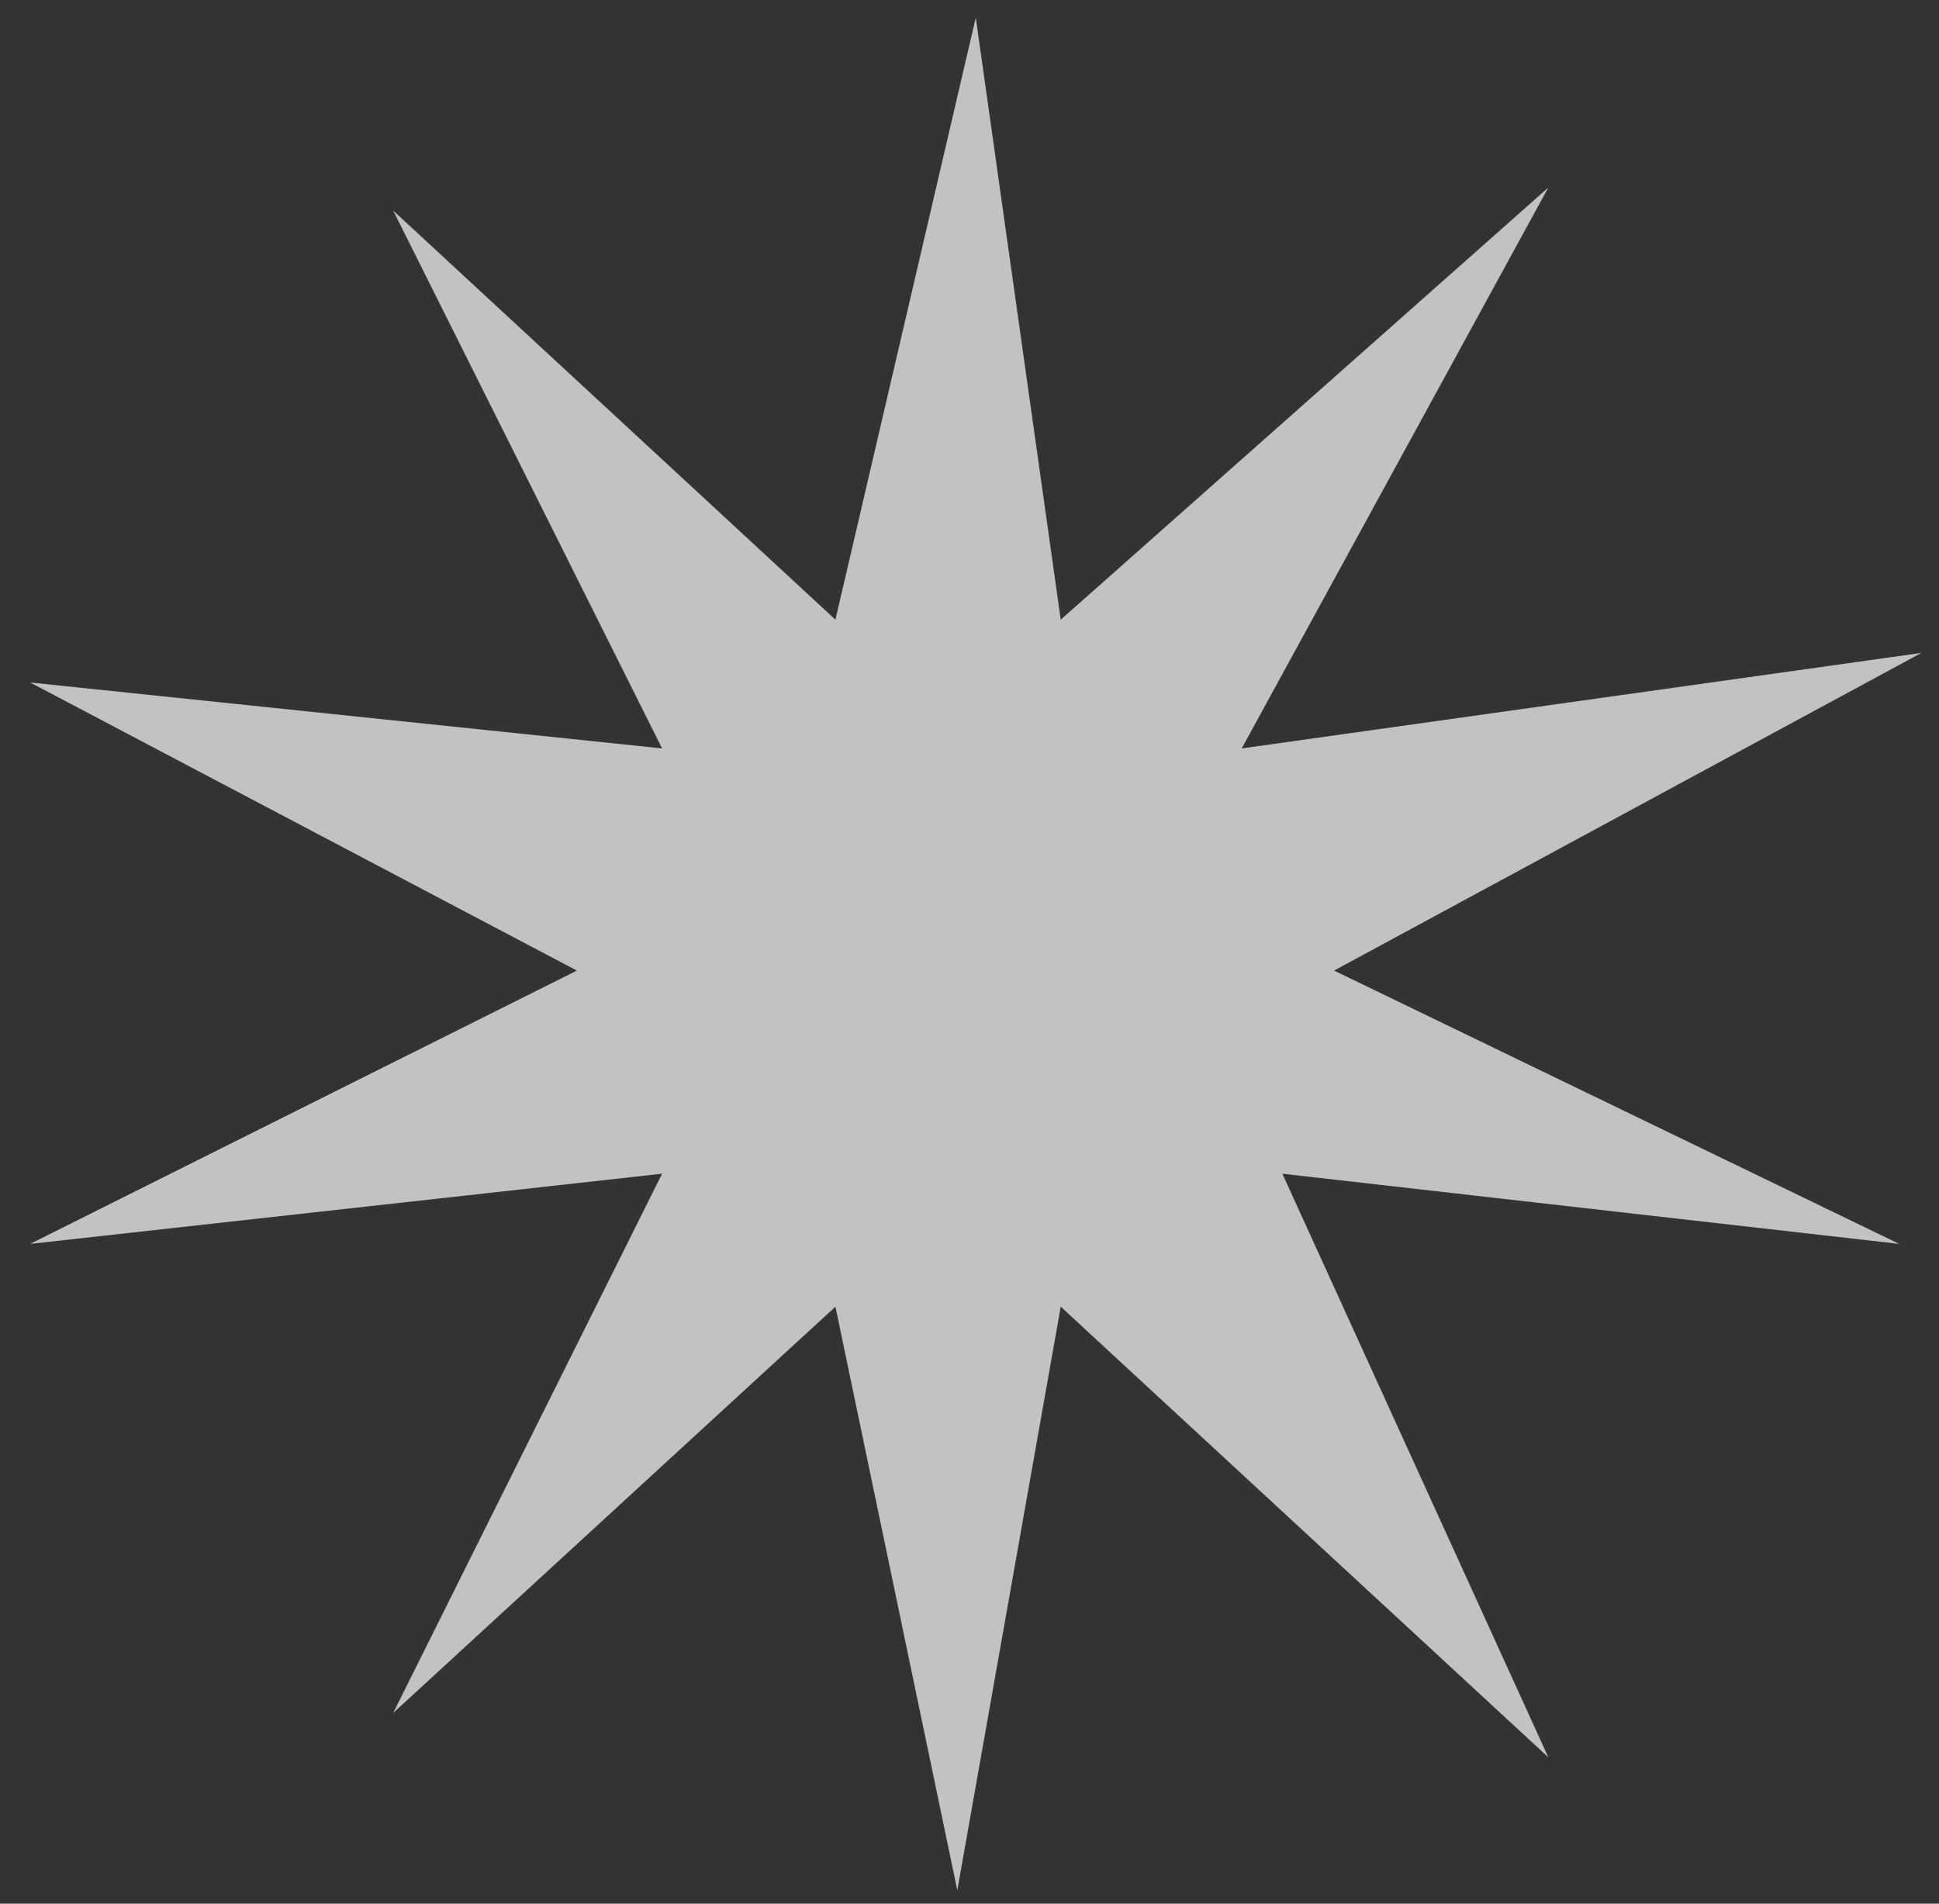 <svg width="55" height="54" viewBox="0 0 55 54" fill="none" xmlns="http://www.w3.org/2000/svg">
<rect x="0" y="0" width="55" height="54" fill="#333333" stroke="none"/>
<path opacity="0.7" d="M18.78 21.23L11.152 5.973L23.697 17.578L27.678 0.5L30.088 17.578L43.918 5.32L35.222 21.23L54.5 18.521L37.841 27.532L53.871 35.285L36.374 33.294L43.918 49.848L30.088 37.066L27.154 53.62L23.697 37.066L11.152 48.591L18.78 33.294L0.856 35.285L16.363 27.532L0.856 19.36L18.78 21.23Z" fill="white"/>
</svg>
